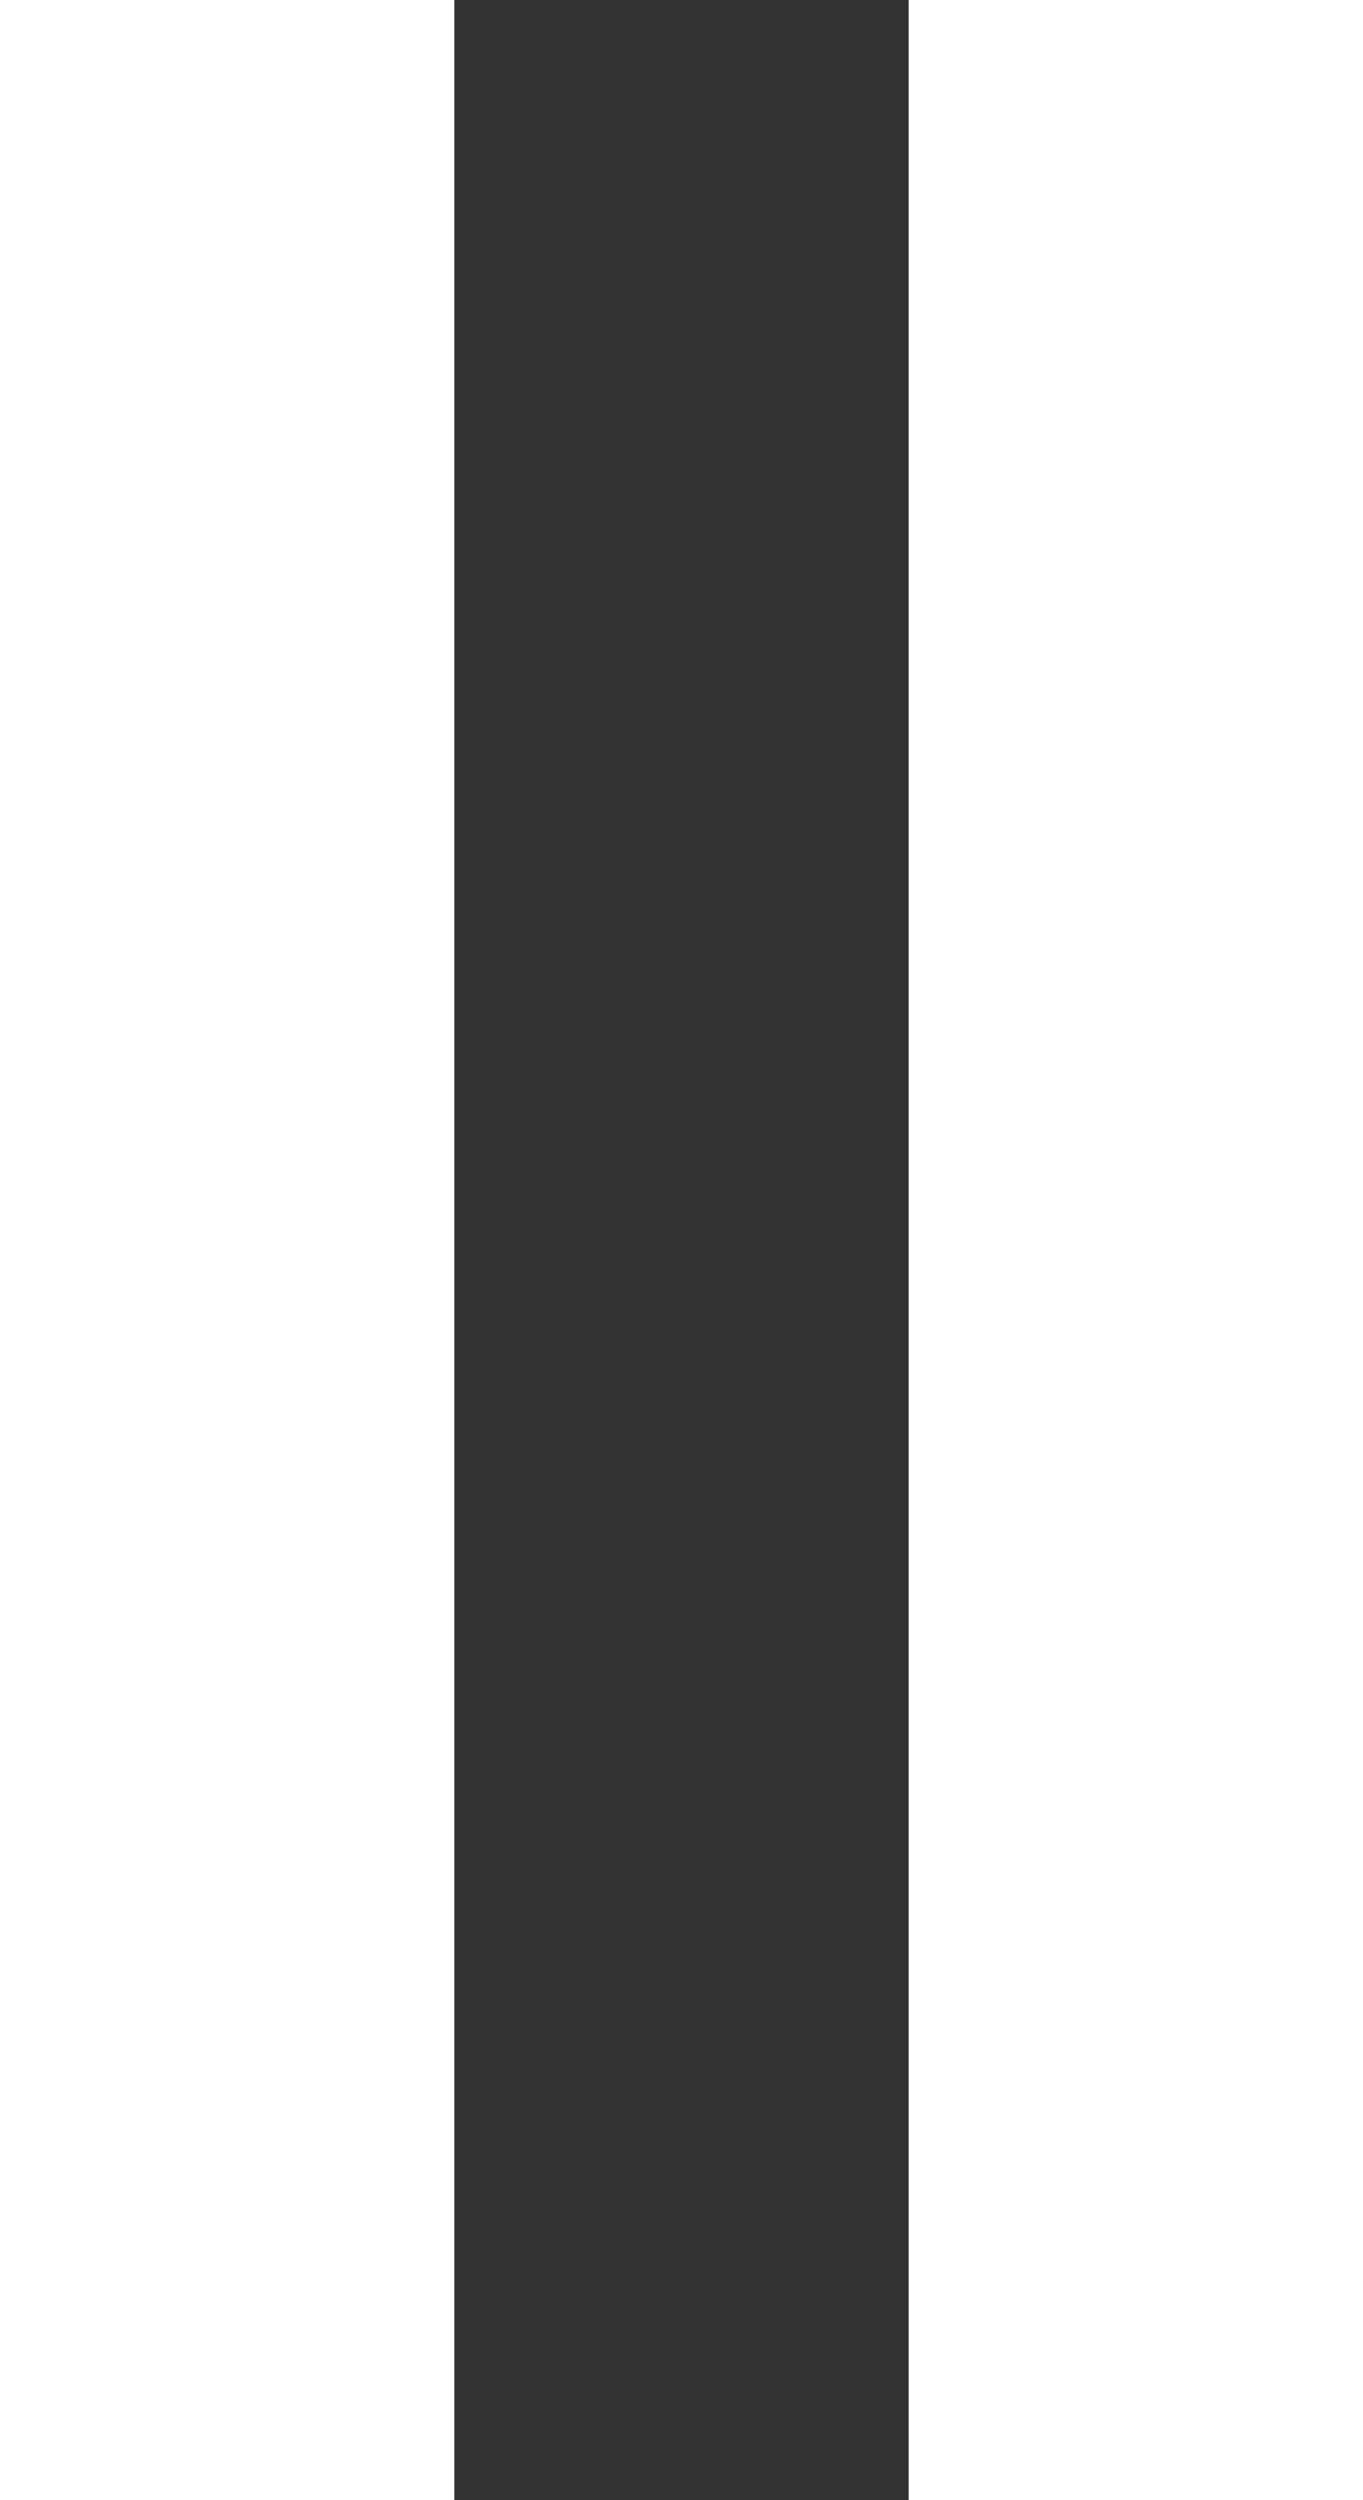 <svg width="6" height="11" viewBox="0 0 6 11" fill="none" xmlns="http://www.w3.org/2000/svg">
<rect x="0" y="0" width="6" height="11" fill="#333333" stroke="none"/>
<path d="M1 1V10M5 1V10" stroke="white" stroke-width="2" stroke-linecap="square" stroke-linejoin="round"/>
</svg>
